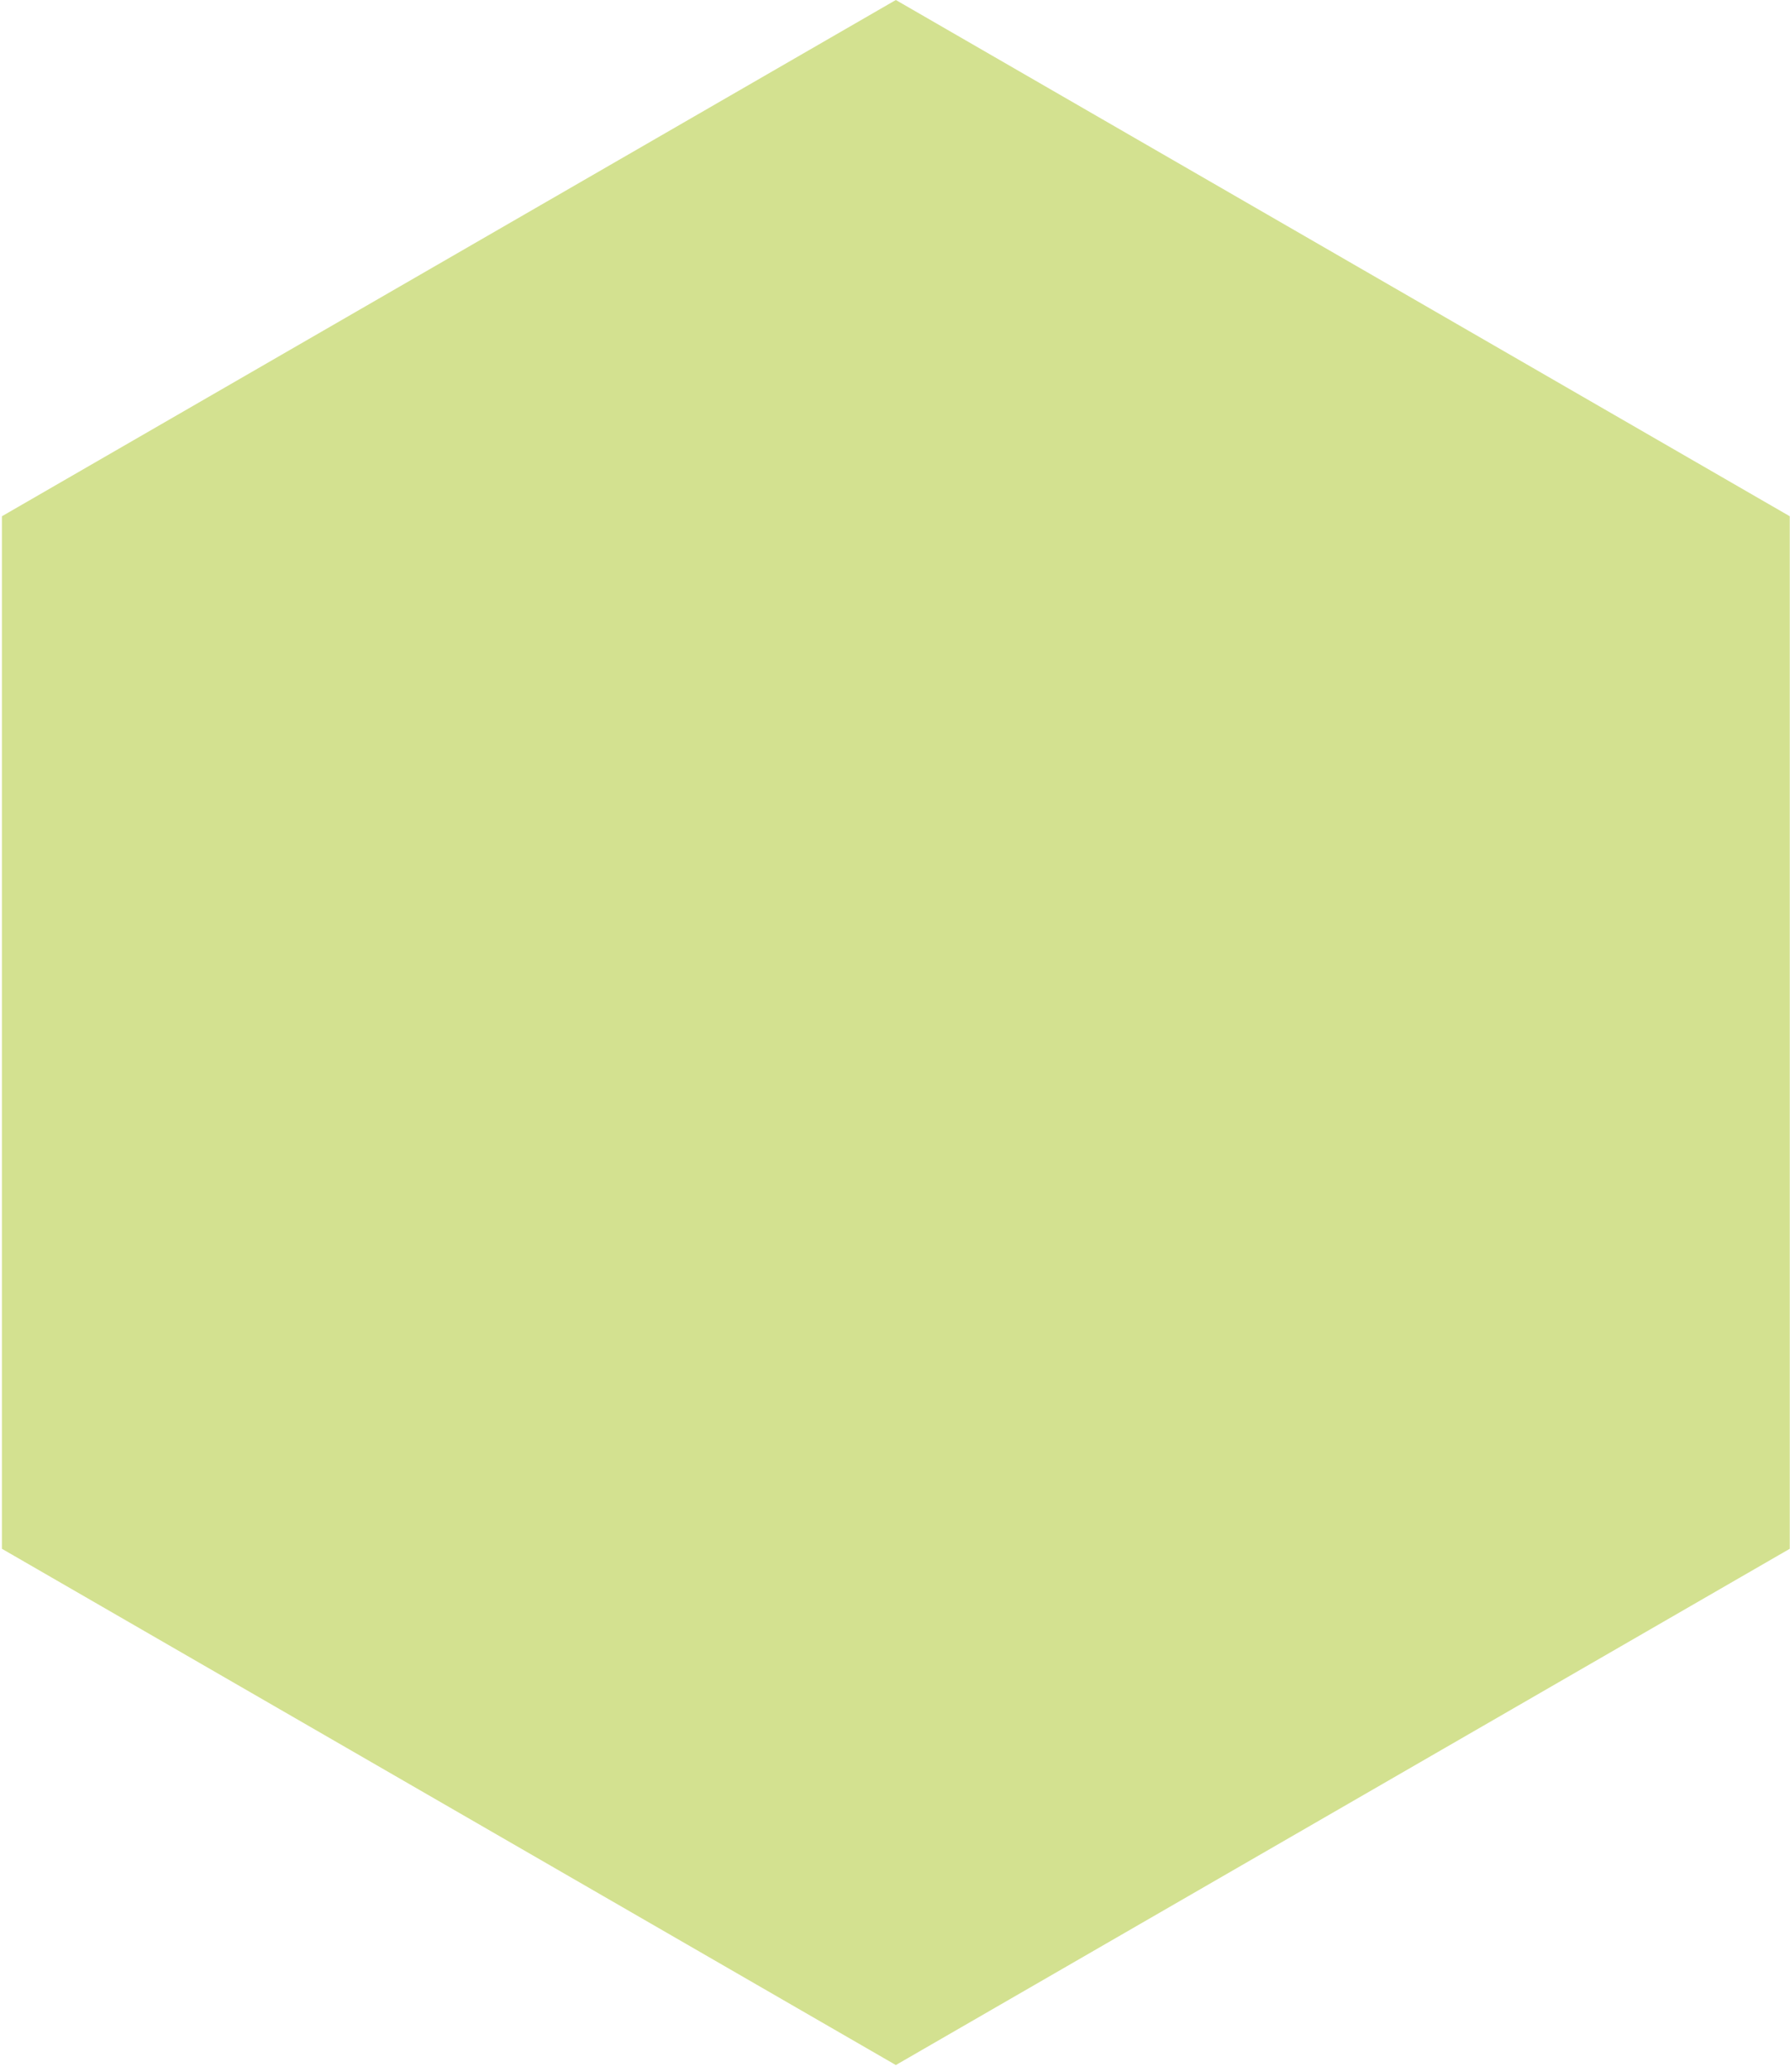 <svg width="210" height="243" viewBox="0 0 210 243" fill="none" xmlns="http://www.w3.org/2000/svg">
<path d="M105.098 0L0.224 60.549V181.647L105.098 242.196L209.972 181.647V60.549L105.098 0Z" fill="#D3E190"/>
</svg>
